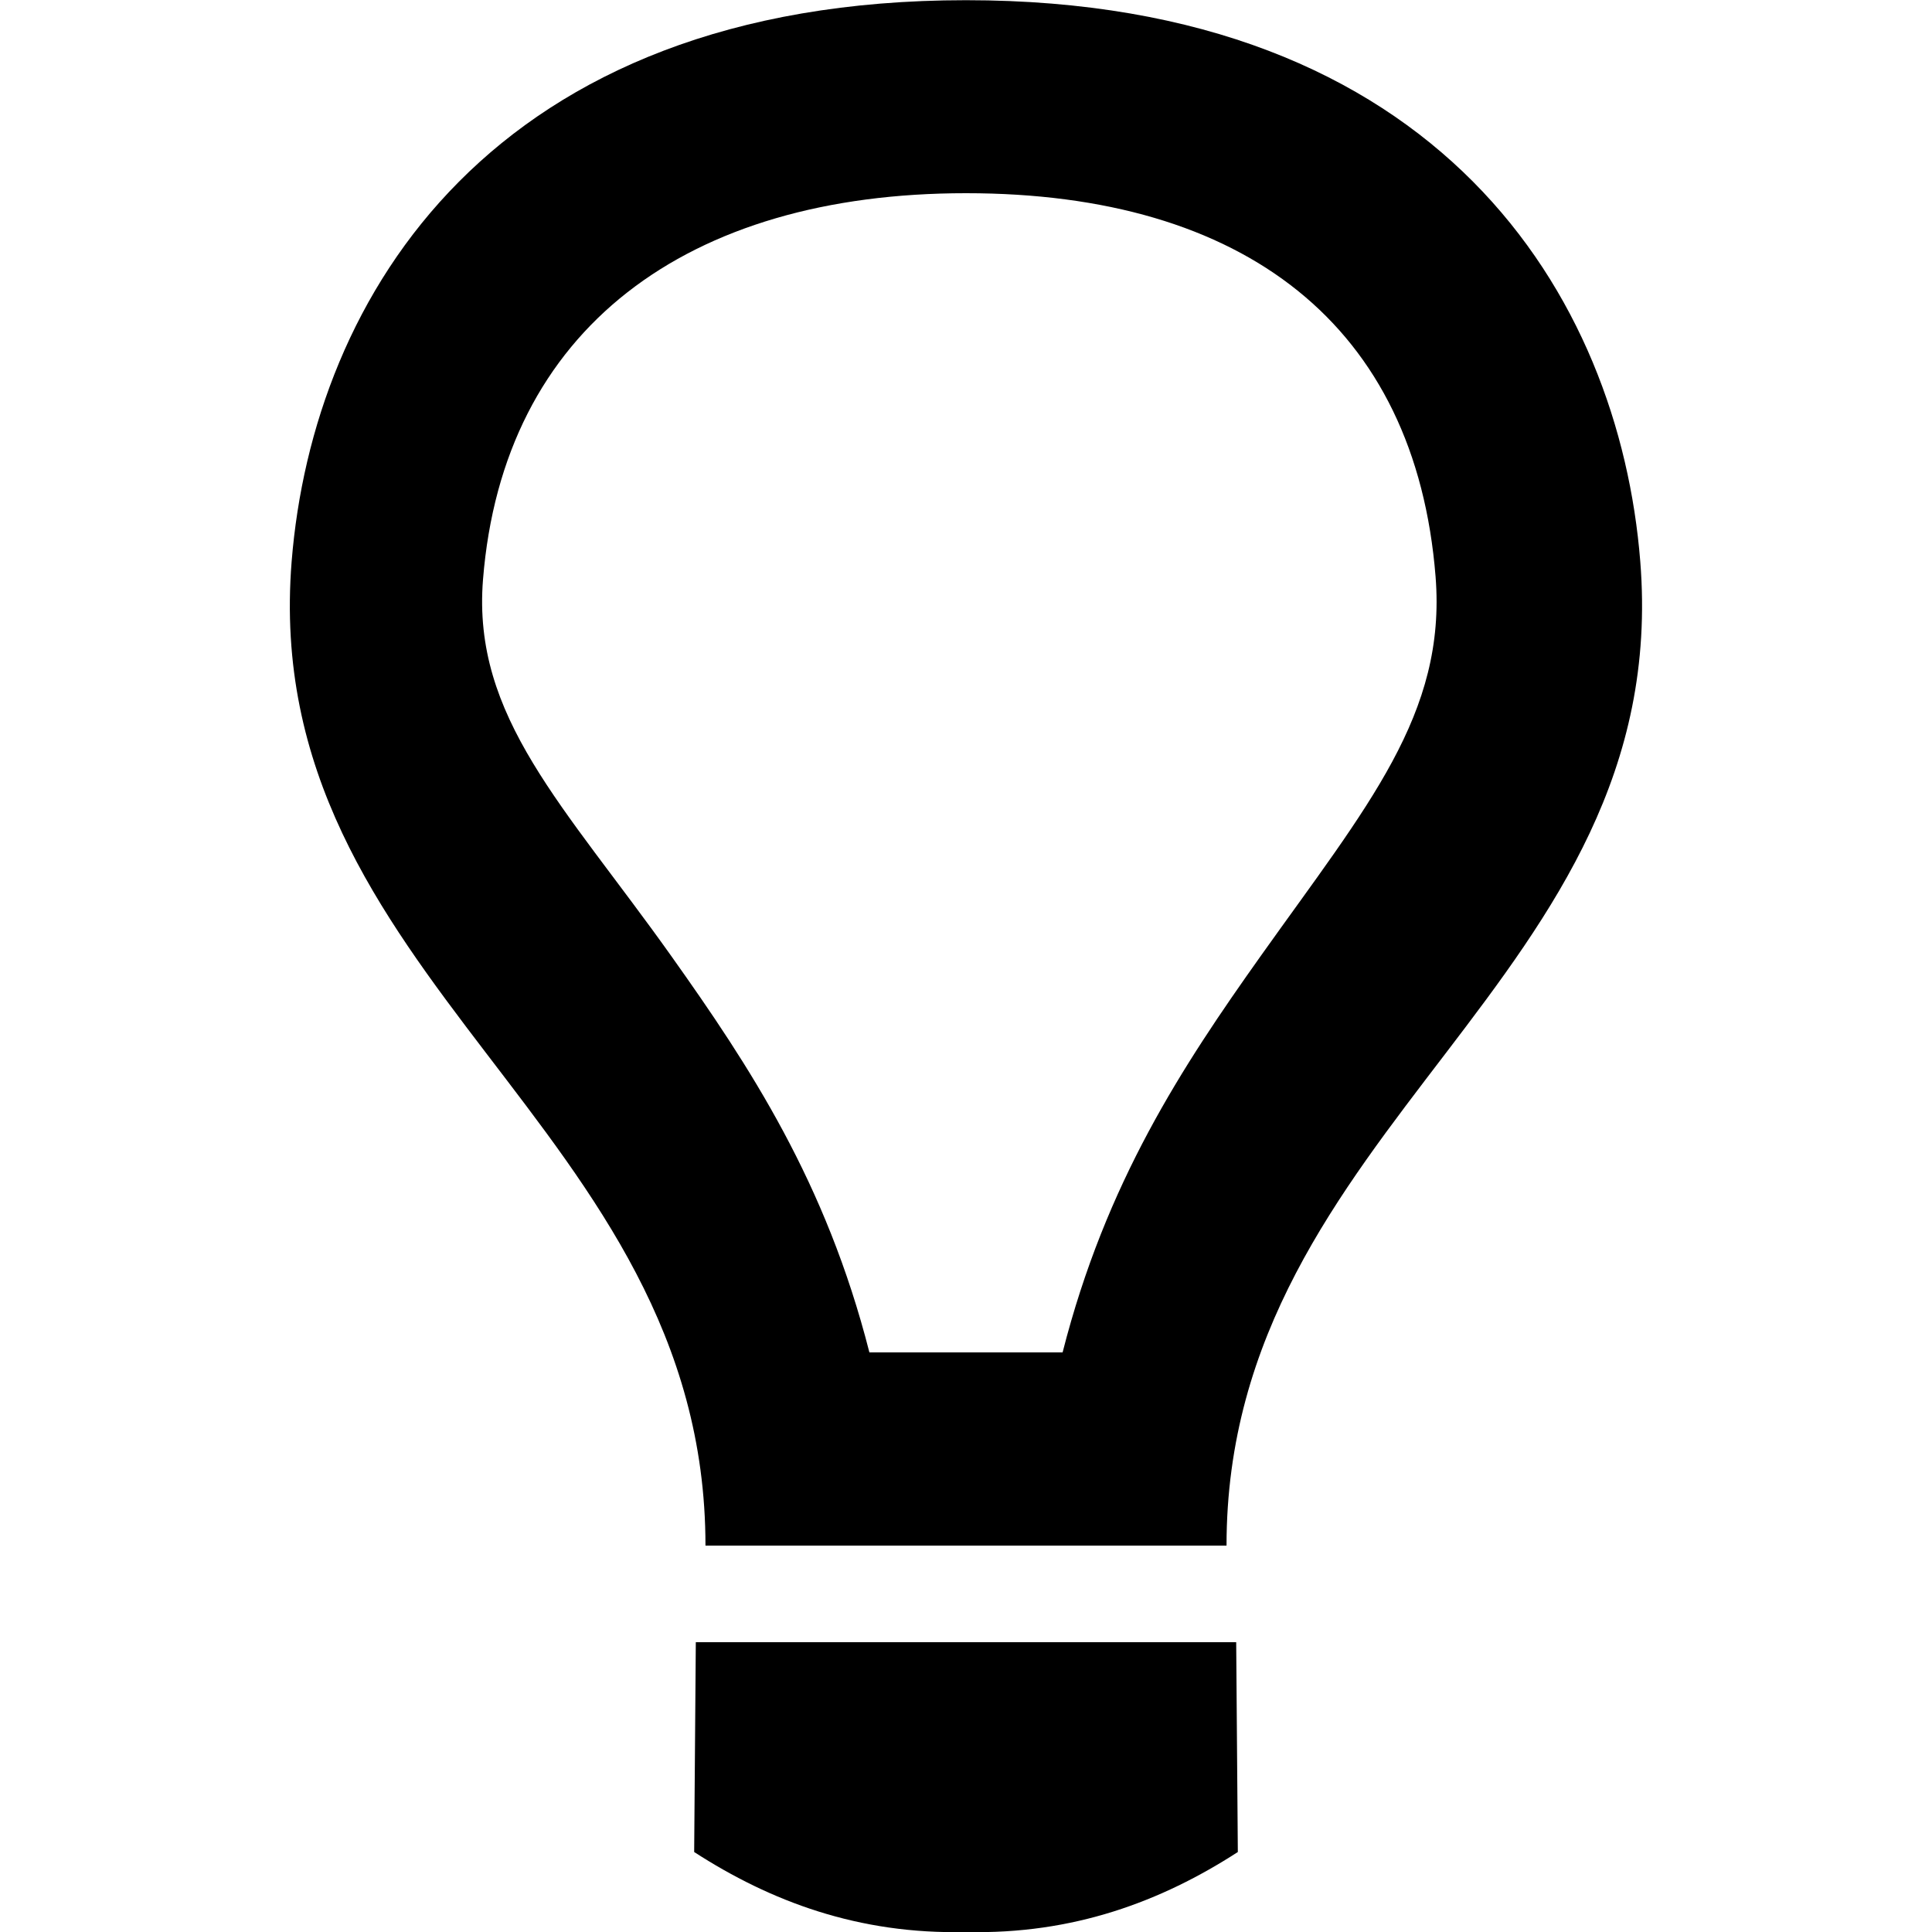 <?xml version="1.0" encoding="utf-8"?>
<!-- Generator: Adobe Illustrator 18.1.0, SVG Export Plug-In . SVG Version: 6.00 Build 0)  -->
<!DOCTYPE svg PUBLIC "-//W3C//DTD SVG 1.1//EN" "http://www.w3.org/Graphics/SVG/1.1/DTD/svg11.dtd">
<svg version="1.1" id="Light_bulb" xmlns="http://www.w3.org/2000/svg" xmlns:xlink="http://www.w3.org/1999/xlink" x="0px" y="0px"
	 viewBox="0 0 20 20" enable-background="new 0 0 20 20" xml:space="preserve">
<path fill-rule="evenodd" clip-rule="evenodd" d="M7.186,19.172C7.975,19.682,8.887,20.027,10,20
	c1.111,0.027,2.025-0.318,2.814-0.828L12.797,17H7.203L7.186,19.172z M12.697,16c0-4.357,4.63-5.848,4.283-10.188
	C16.762,3.074,14.907,0.002,10,0.002c-4.907,0-6.762,3.072-6.981,5.811C2.672,10.152,7.303,11.643,7.303,16H12.697z M5,6
	c0.207-2.598,2.113-4,5-4c2.886,0,4.654,1.371,4.861,3.969c0.113,1.424-0.705,2.373-1.809,3.926C12.238,11.041,11.449,12.238,11,14
	H9c-0.449-1.762-1.238-2.959-2.053-4.106C5.844,8.342,4.886,7.424,5,6z"/>
</svg>
